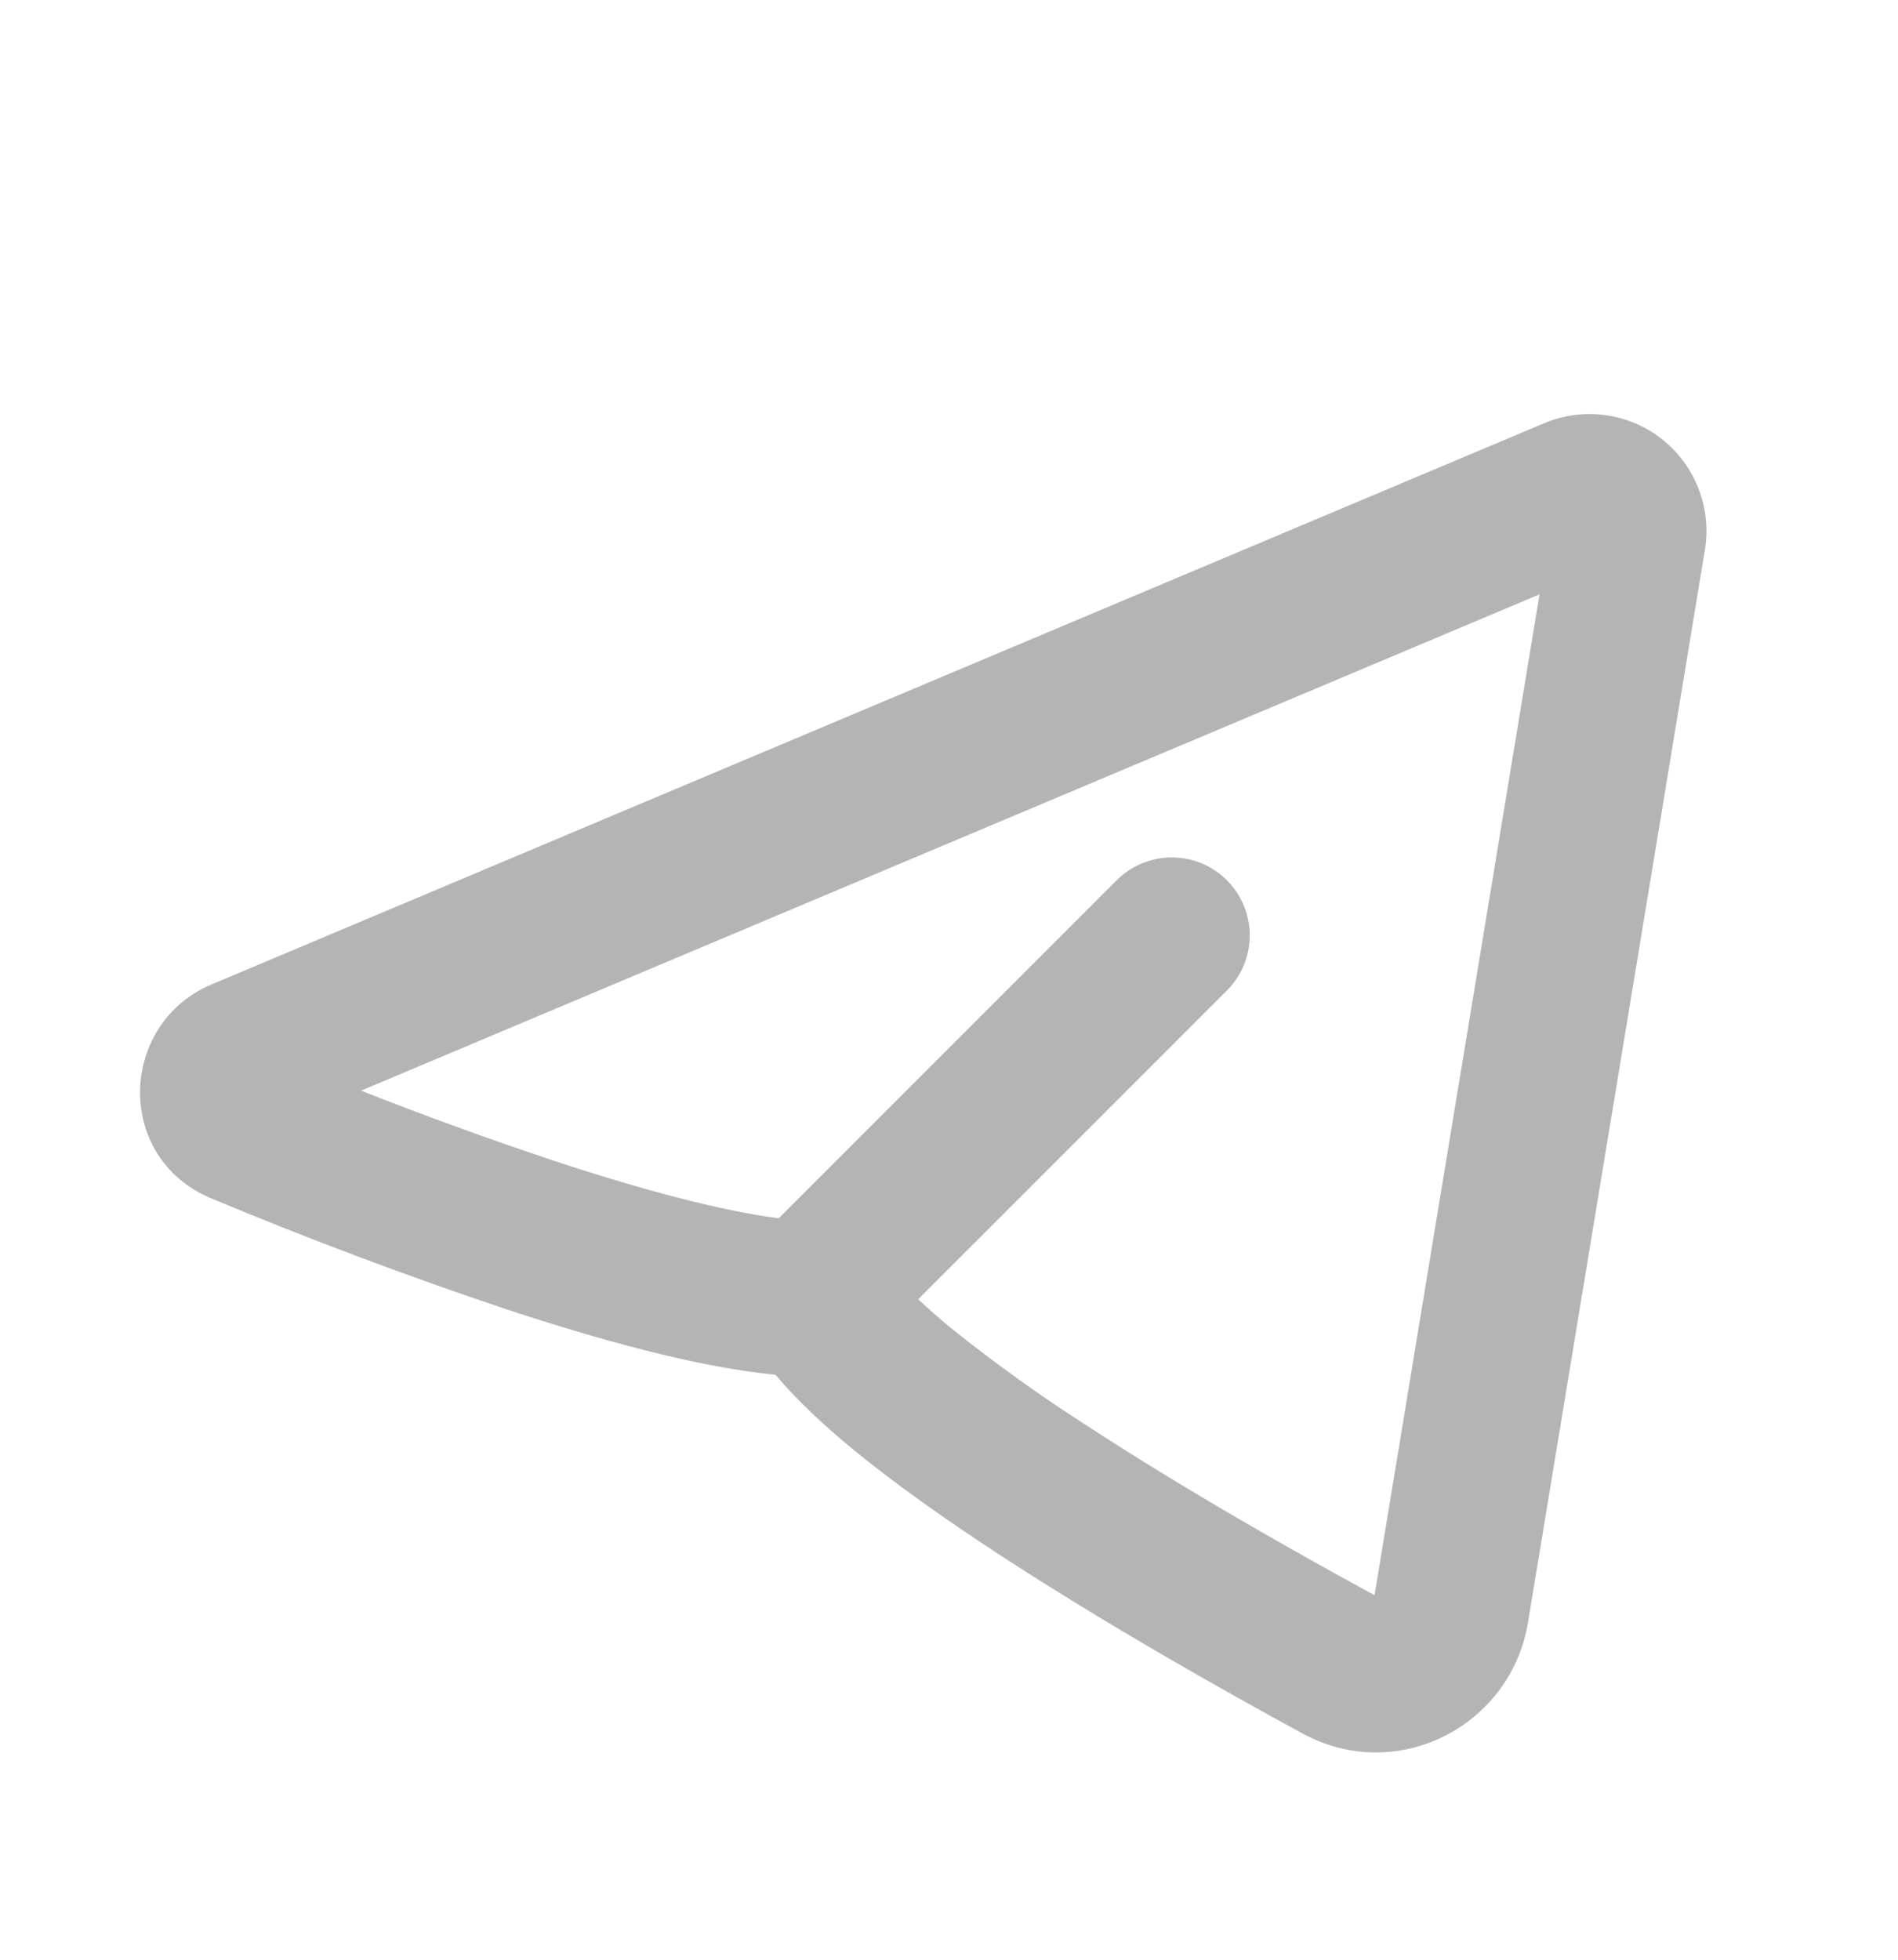 <svg width="31" height="32" viewBox="0 0 31 32" fill="none" xmlns="http://www.w3.org/2000/svg">
<g clip-path="url(#clip0_527_4152)">
<path fill-rule="evenodd" clip-rule="evenodd" d="M27.846 8.98C27.902 8.644 27.866 8.298 27.742 7.98C27.619 7.661 27.412 7.382 27.144 7.17C26.876 6.959 26.556 6.824 26.218 6.778C25.879 6.732 25.535 6.778 25.22 6.911L3.455 16.075C1.938 16.714 1.86 18.908 3.455 19.57C5.034 20.229 6.637 20.831 8.259 21.375C9.746 21.866 11.367 22.321 12.667 22.449C13.022 22.874 13.469 23.284 13.924 23.659C14.62 24.231 15.458 24.821 16.323 25.386C18.057 26.518 19.98 27.602 21.276 28.307C22.825 29.147 24.679 28.18 24.957 26.491L27.846 8.98ZM5.895 17.81L25.145 9.705L22.45 26.048C21.178 25.356 19.346 24.322 17.715 23.255C16.962 22.772 16.236 22.25 15.539 21.691C15.353 21.538 15.172 21.38 14.997 21.215L20.039 16.174C20.278 15.936 20.412 15.612 20.412 15.274C20.412 14.937 20.278 14.613 20.039 14.374C19.801 14.135 19.477 14.001 19.139 14.001C18.802 14.001 18.478 14.135 18.239 14.373L12.719 19.893C11.785 19.774 10.484 19.428 9.056 18.957C7.992 18.602 6.939 18.22 5.897 17.809L5.895 17.81Z" fill="#B4B4B4"/>
</g>
<defs>
<clipPath id="clip0_527_4152">
<rect width="30.547" height="30.547" fill="white" transform="translate(0.048 1.272)"/>
</clipPath>
</defs>
</svg>
